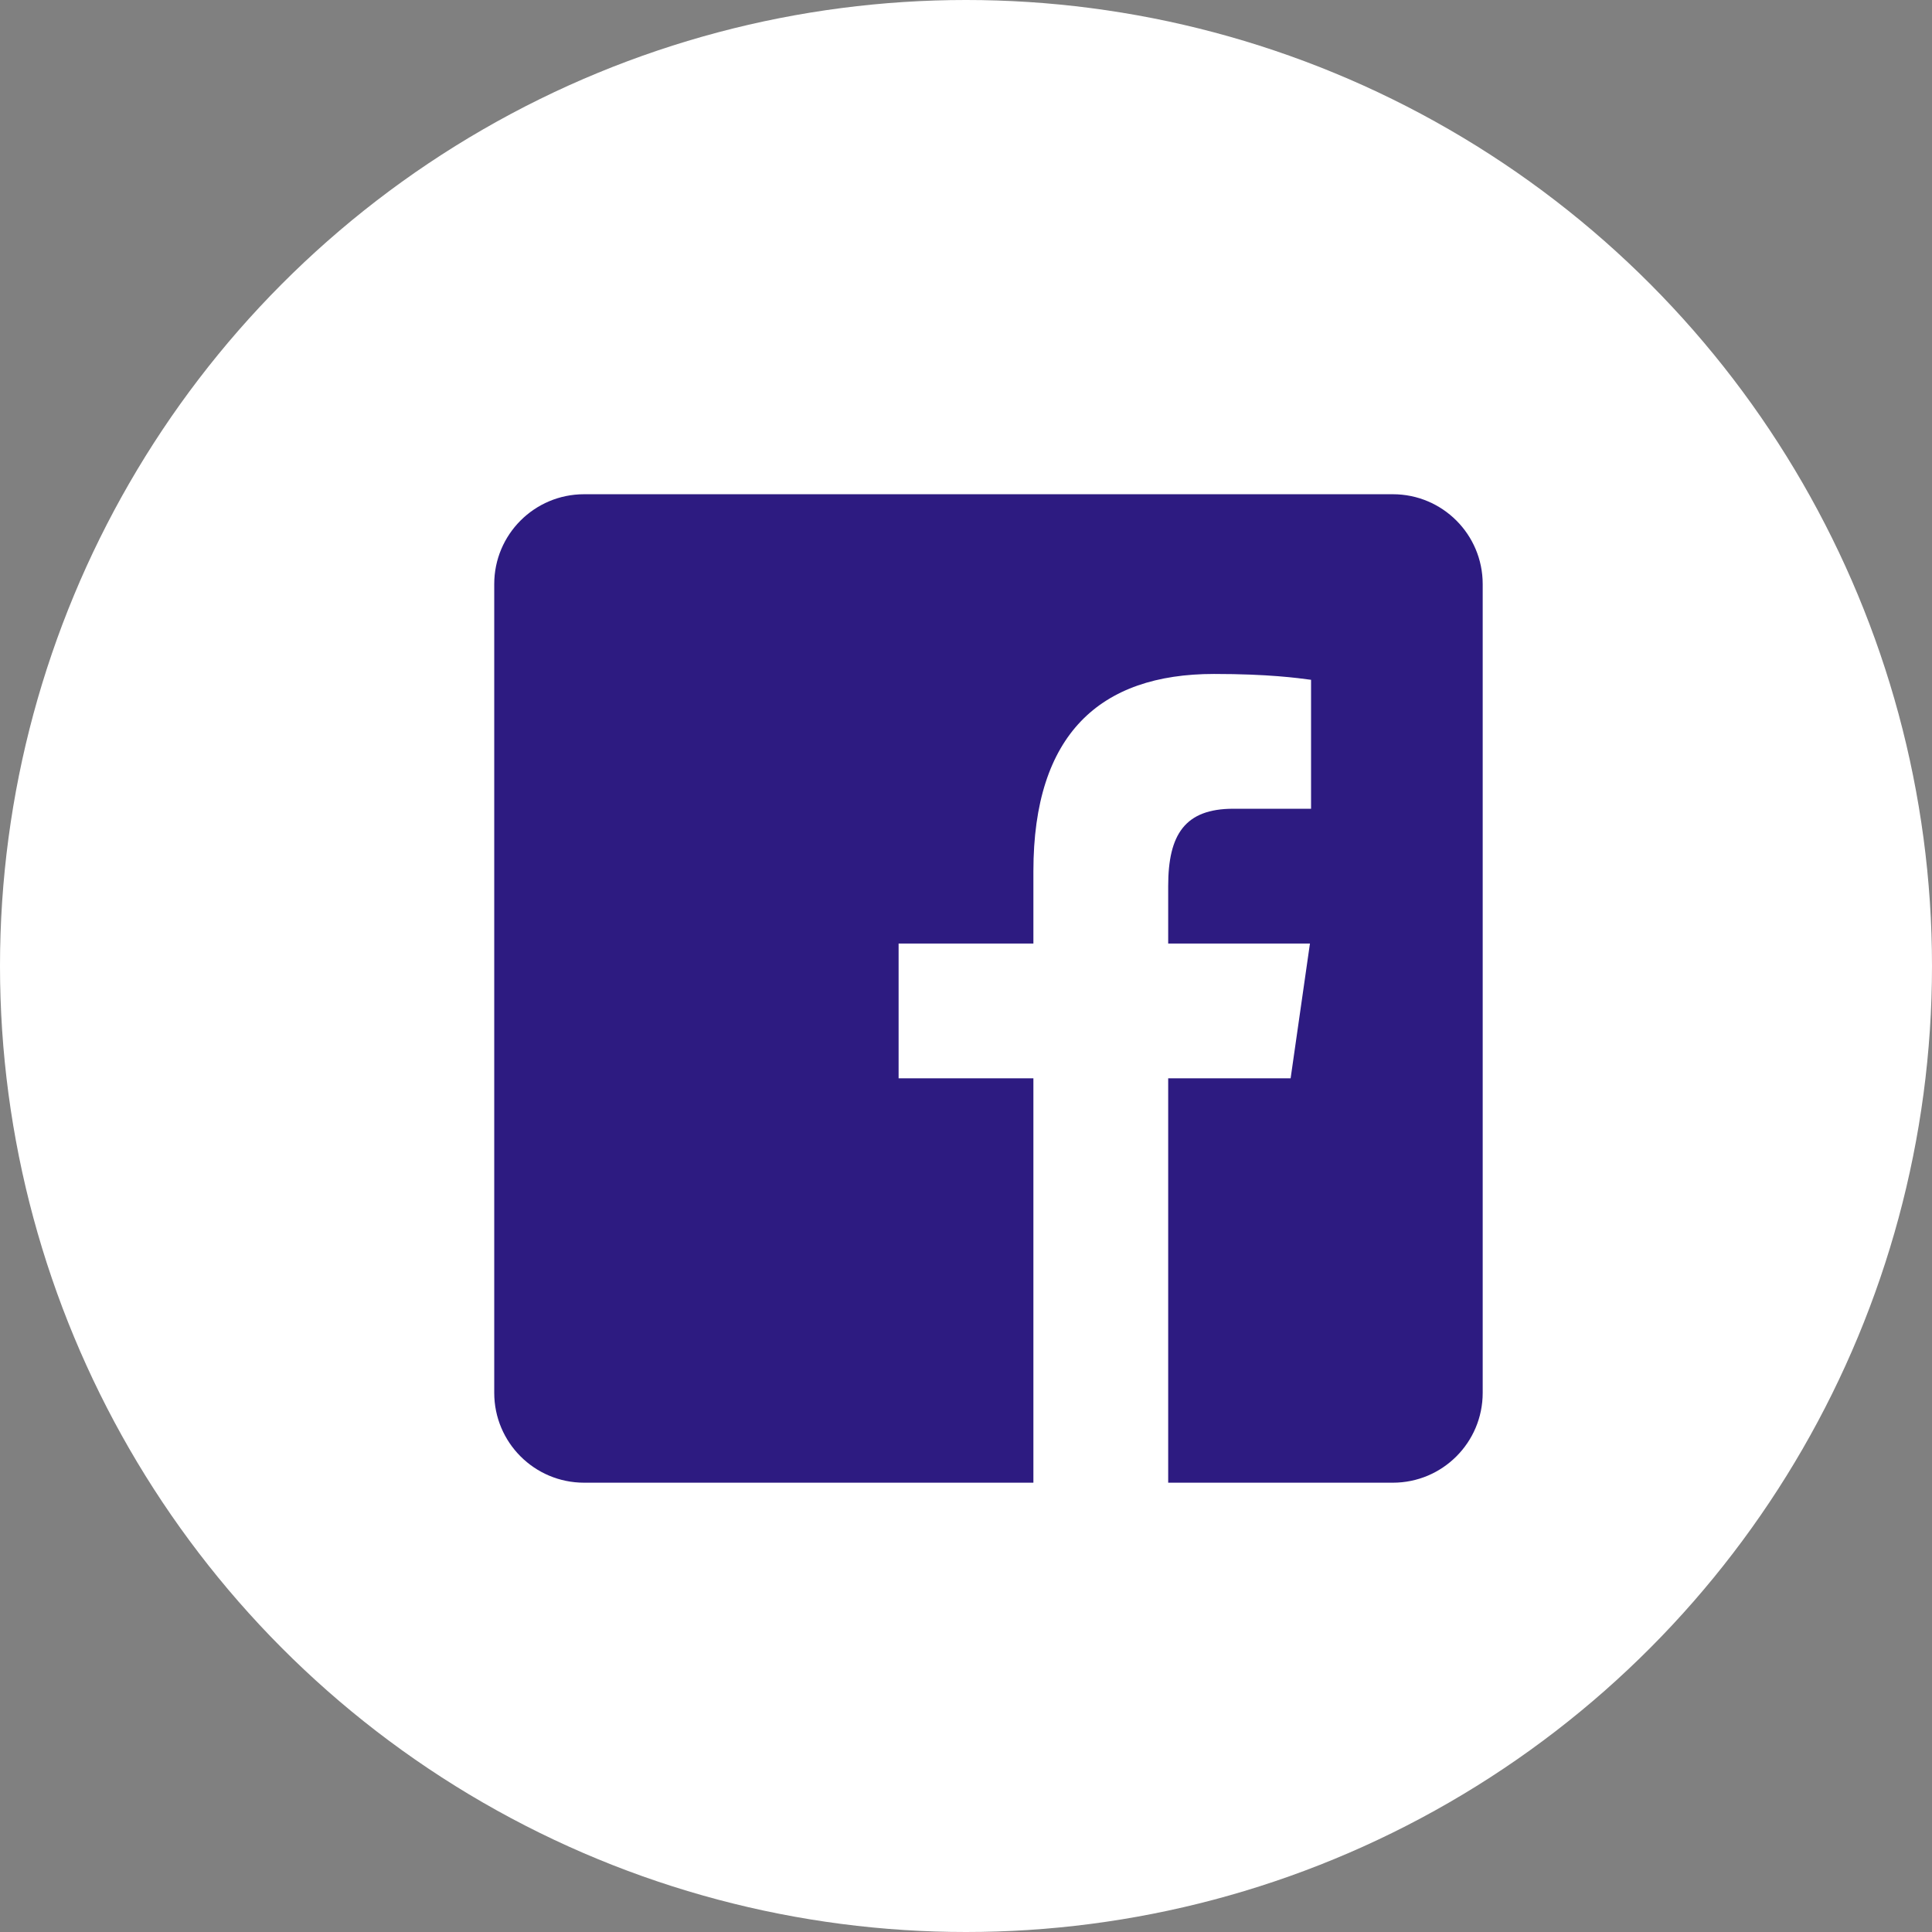 <svg width="43" height="43" viewBox="0 0 43 43" fill="none" xmlns="http://www.w3.org/2000/svg">
<rect x="0" y="0" width="43" height="43" fill="#808080" stroke="none"/>
<circle cx="21.5" cy="21.5" r="21.5" fill="white"/>
<path d="M31 11H13C11.895 11 11 11.895 11 13V31C11 32.105 11.895 33 13 33H23V24H20V21H23V19.39C23 16.34 24.485 15 27.02 15C28.235 15 28.875 15.09 29.18 15.13V18H27.45C26.375 18 26 18.57 26 19.72V21H29.155L28.725 24H26V33H31C32.105 33 33 32.105 33 31V13C33 11.895 32.105 11 31 11Z" fill="#2D1B81"/>
</svg>
